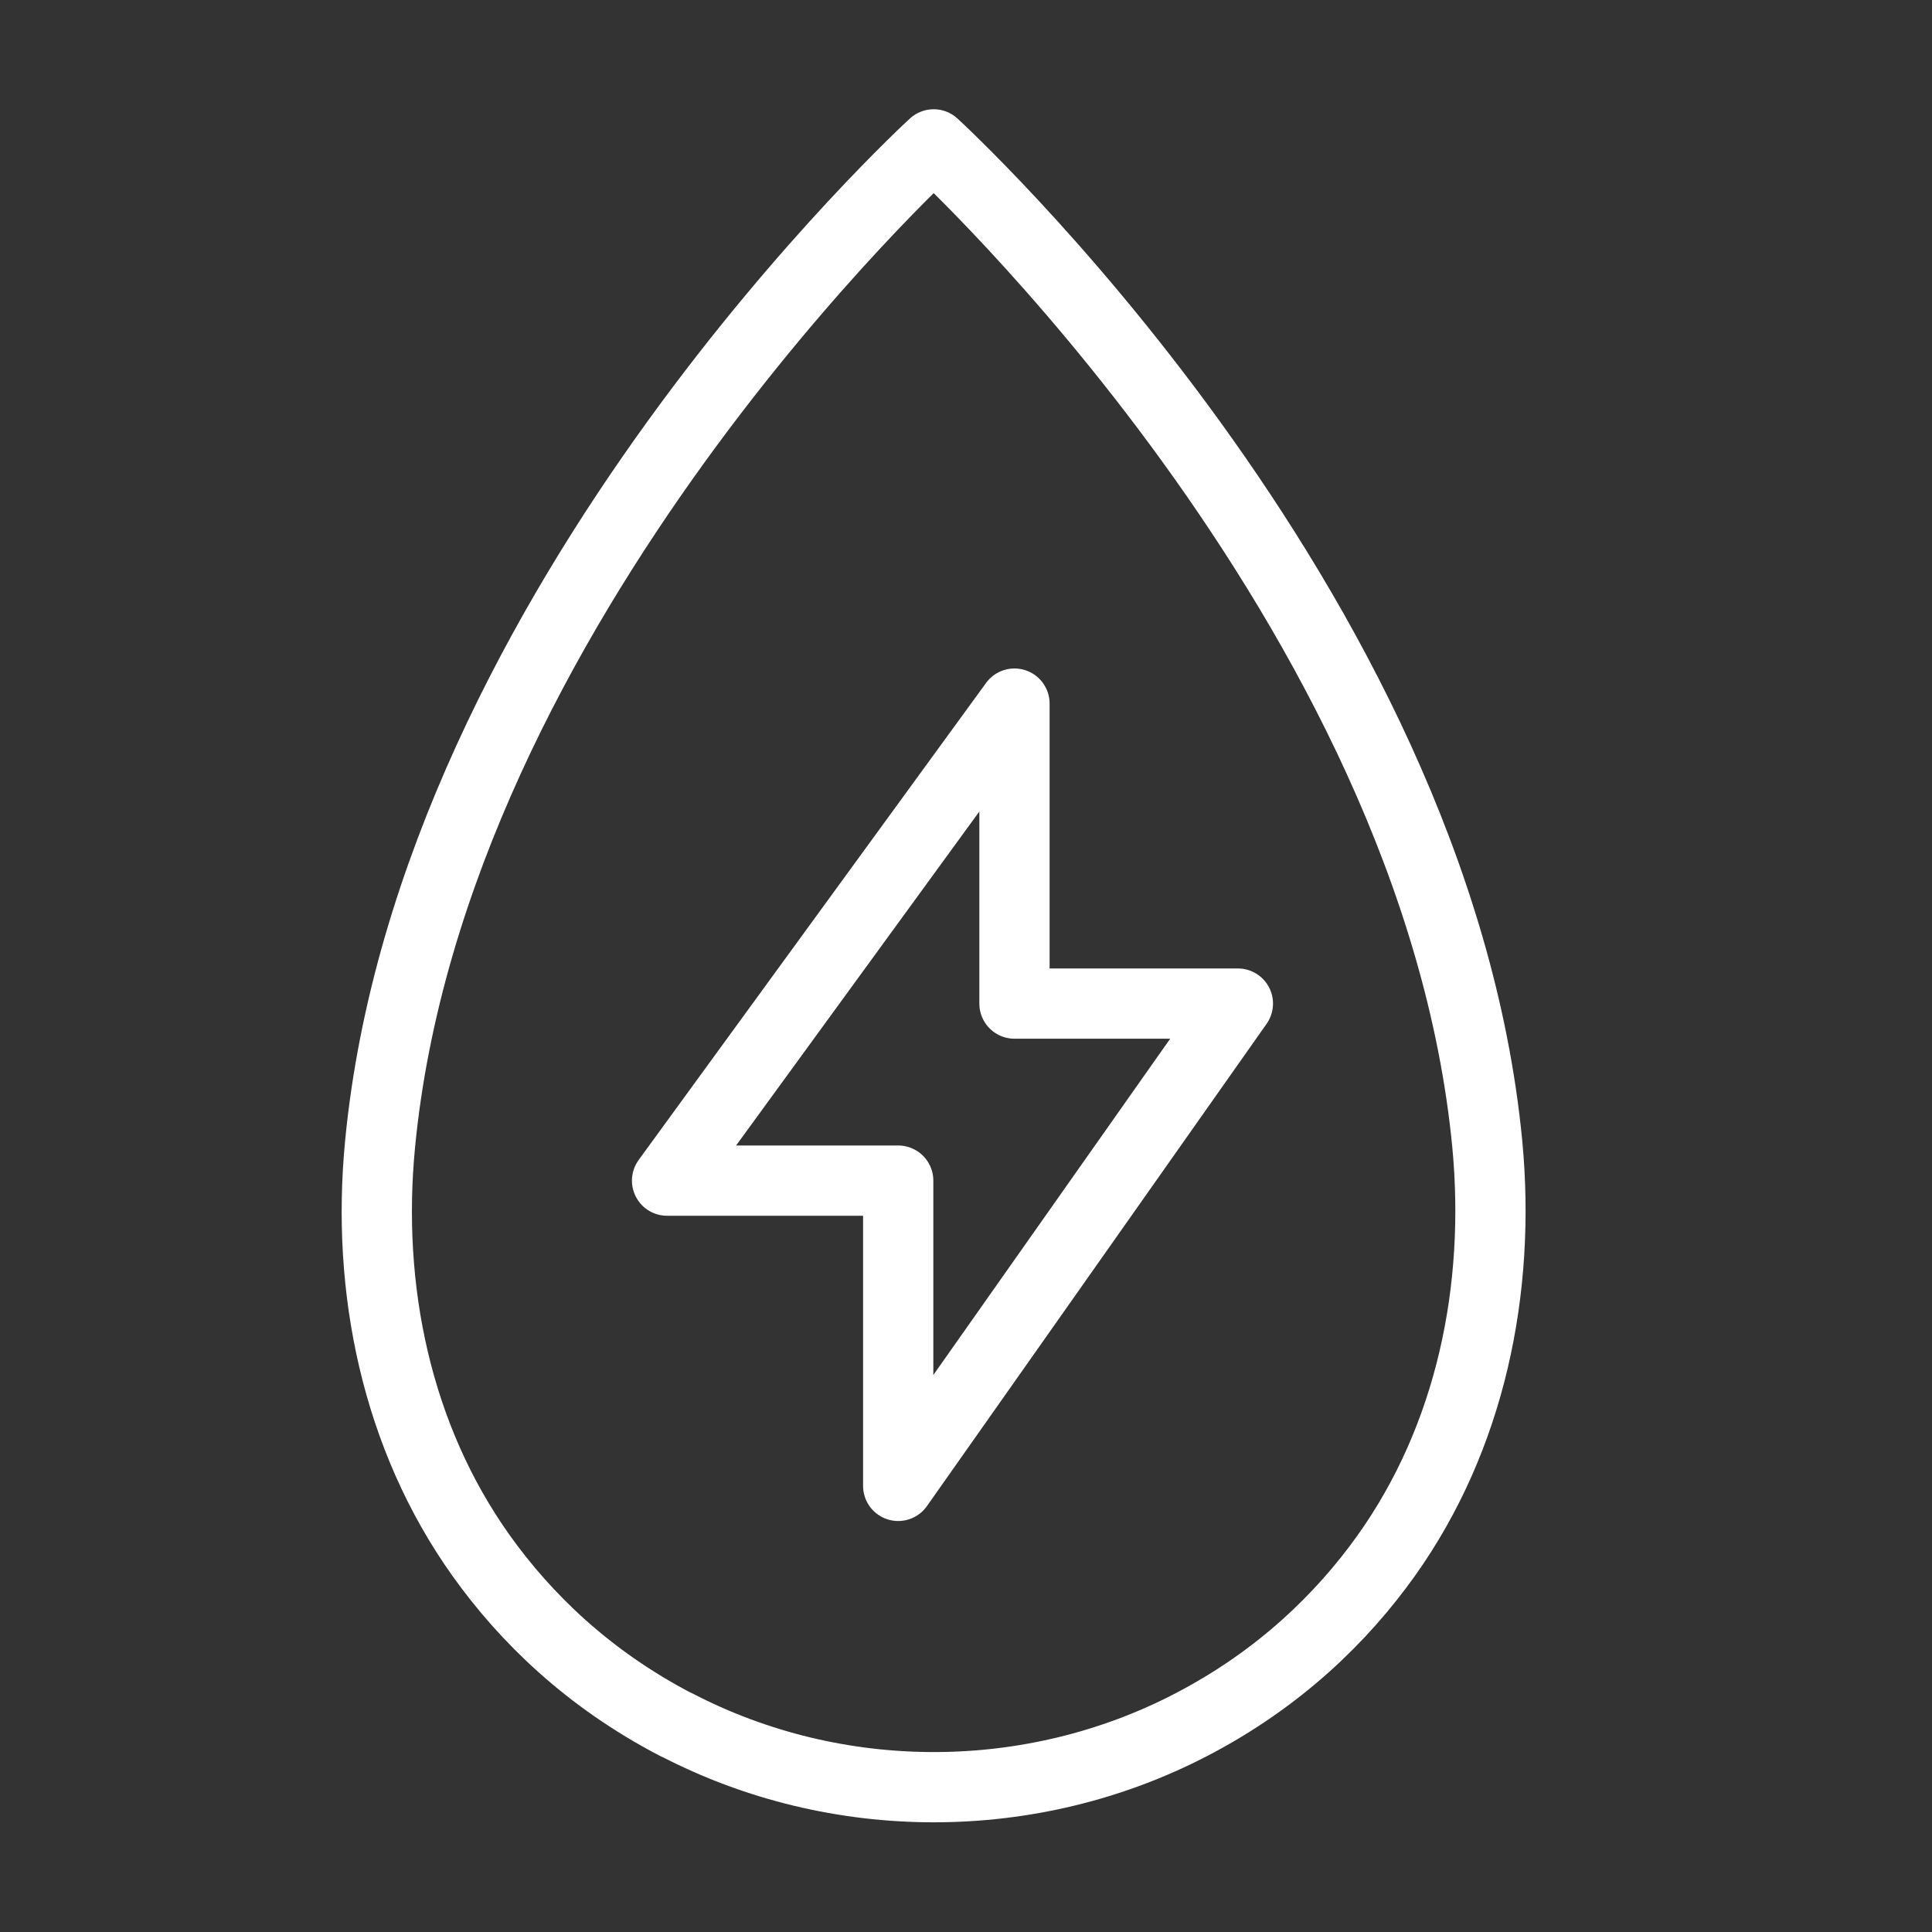<?xml version="1.0" encoding="UTF-8"?>
<svg id="_图层_1" data-name="图层 1" xmlns="http://www.w3.org/2000/svg" viewBox="0 0 55 55">
  <rect x="0" y="0" width="55" height="55" fill="#333333" stroke="none"/>
  <defs>
    <style>
      .cls-1 {
        fill: none;
        stroke: #fff;
        stroke-linecap: round;
        stroke-linejoin: round;
        stroke-width: 2px;
      }
    </style>
  </defs>
  <path class="cls-1" d="m19.26,49.1c4.56,2.37,10.09,2.37,14.65,0,2.52-1.31,4.3-3.06,5.55-4.81,2.41-3.38,3.27-7.59,2.88-11.72-1.48-15.4-15.76-28.46-15.76-28.46,0,0-14.28,13.06-15.76,28.46-.4,4.13.47,8.34,2.88,11.72,1.25,1.75,3.03,3.5,5.55,4.81Z"/>
  <polygon class="cls-1" points="28.88 20.03 18.99 33.61 25.57 33.61 25.57 42.3 35.24 28.57 28.88 28.57 28.88 20.03"/>
</svg>
